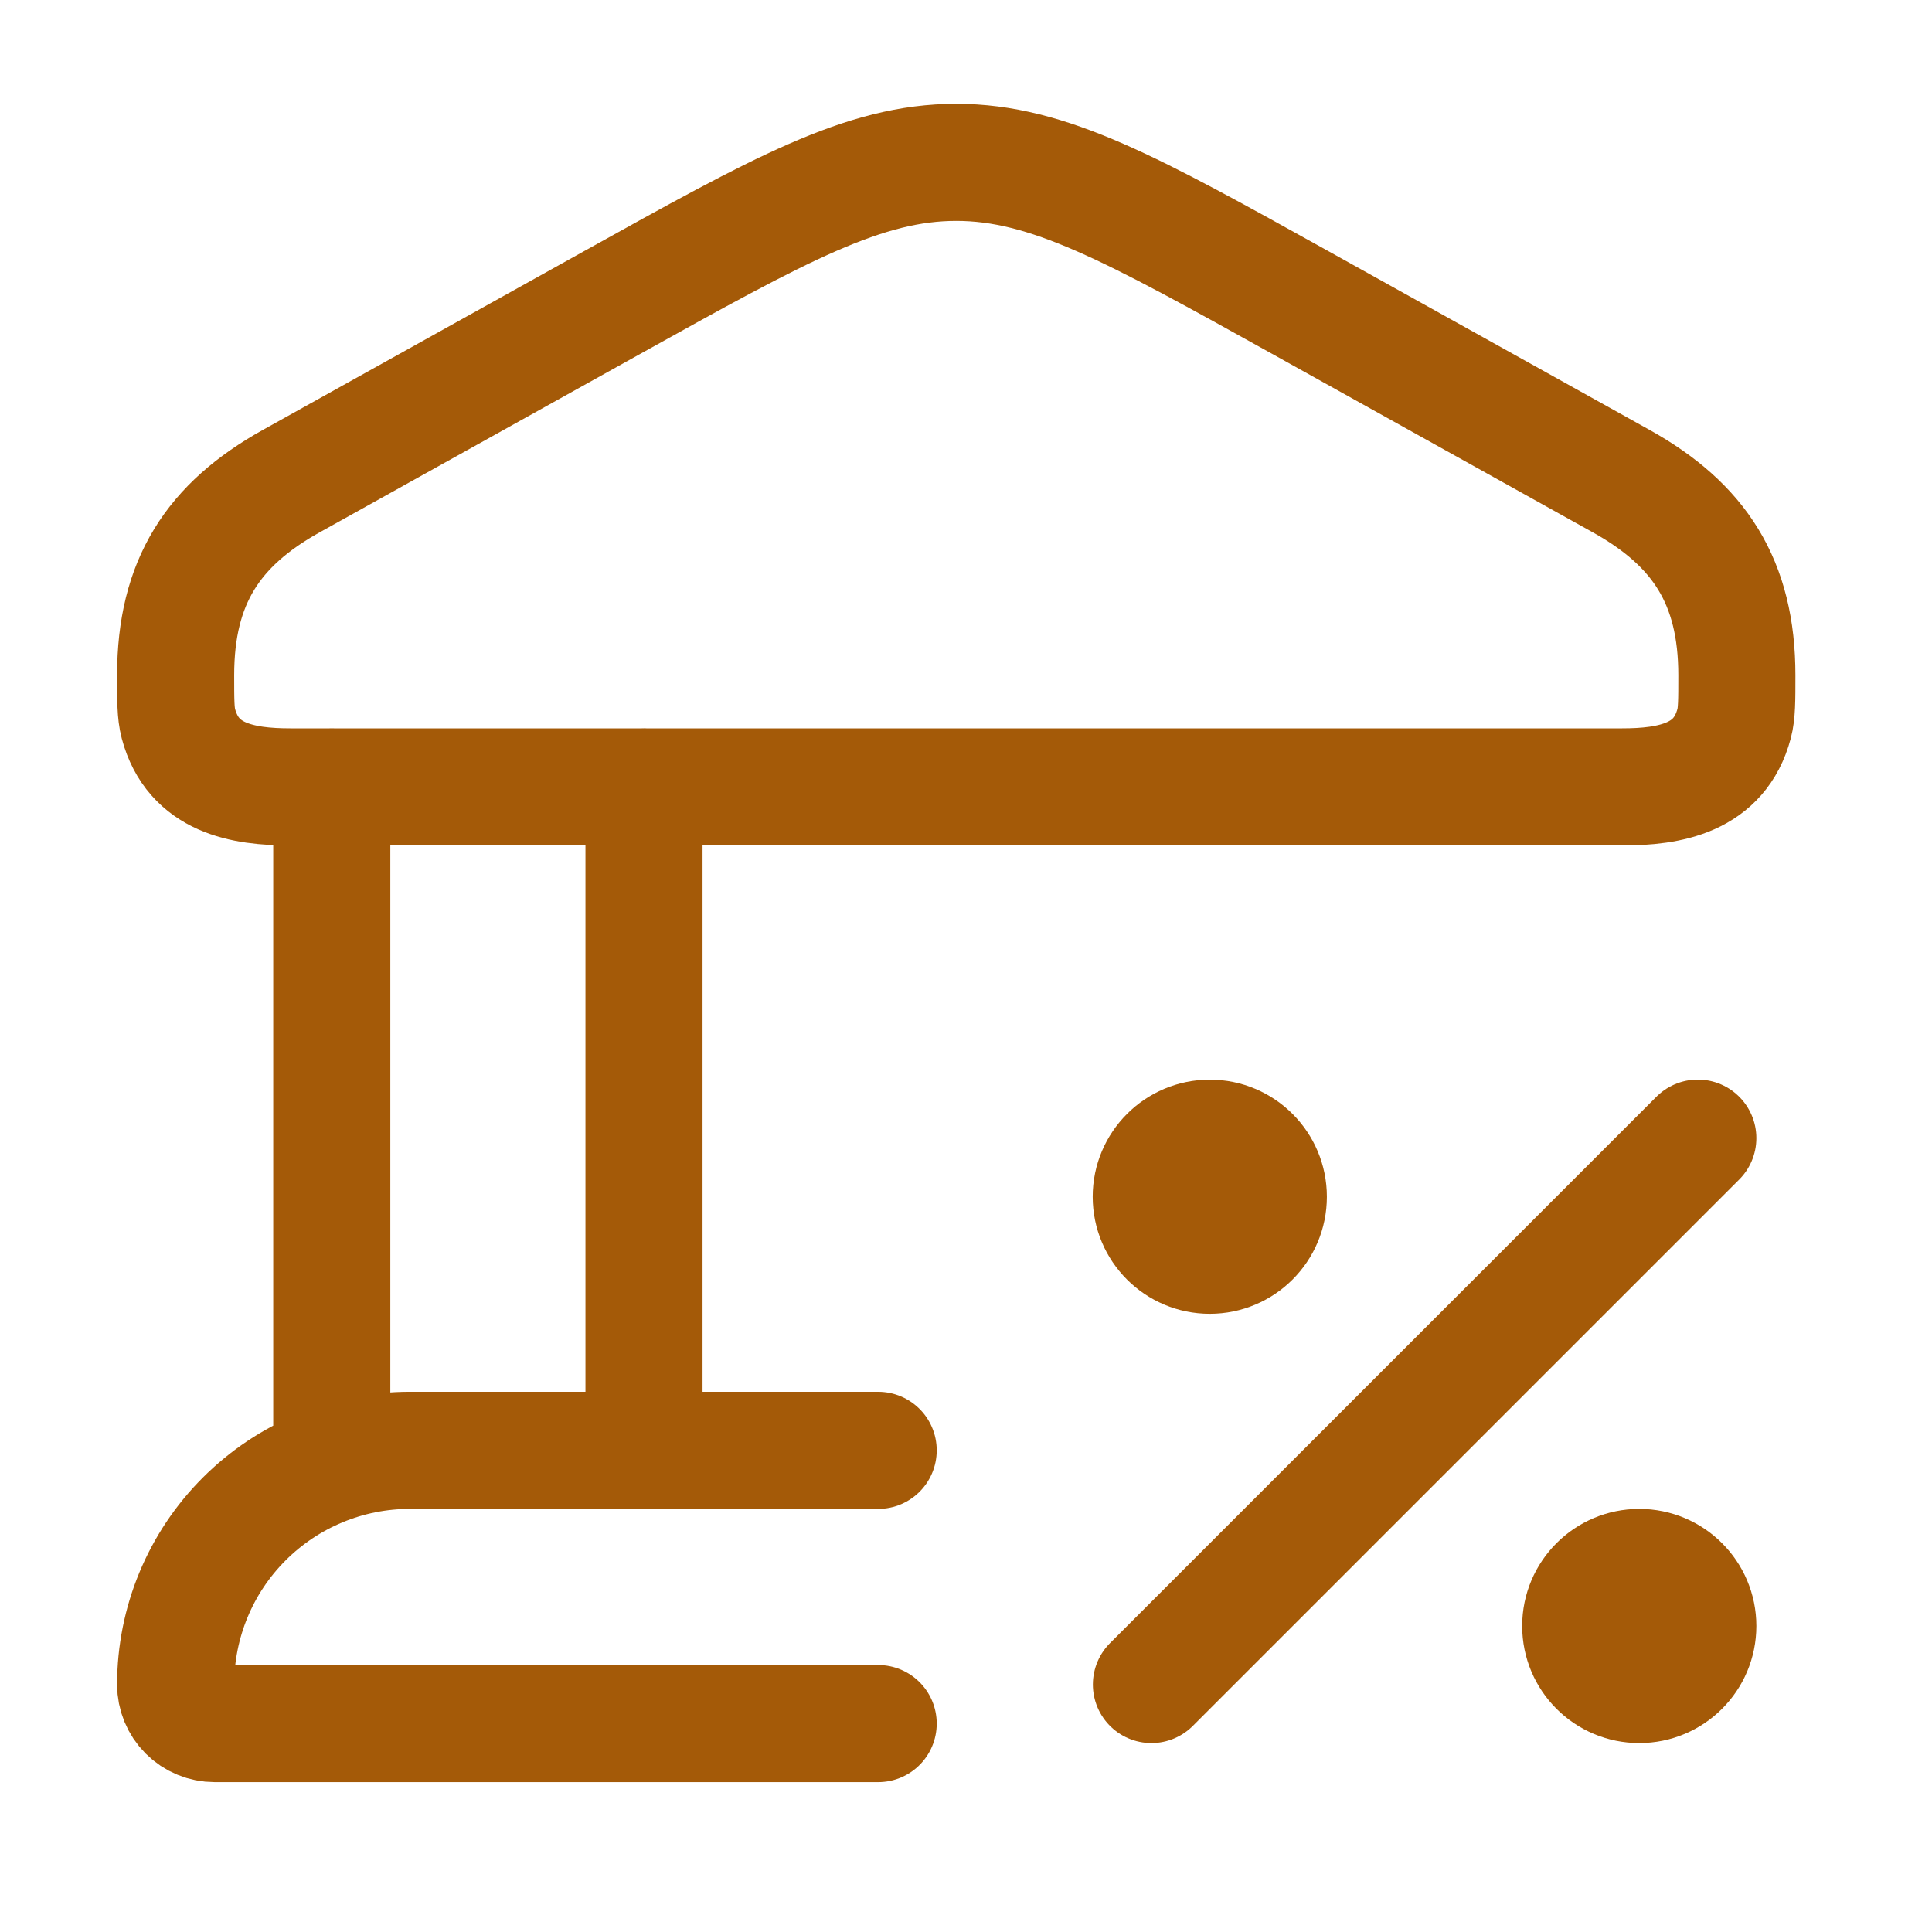 <svg width="33" height="33" viewBox="0 0 33 33" fill="none" xmlns="http://www.w3.org/2000/svg">
<path d="M5.667 13.44V24.773M11 13.44V24.773M15 24.773H7C5.939 24.773 4.922 25.195 4.172 25.945C3.421 26.695 3 27.713 3 28.773C3 28.95 3.07 29.12 3.195 29.245C3.32 29.37 3.49 29.44 3.667 29.44H15M29 19.44L19.667 28.773M3 11.533C3 9.937 3.643 8.96 4.973 8.219L10.453 5.169C13.324 3.573 14.76 2.773 16.333 2.773C17.907 2.773 19.343 3.573 22.213 5.169L27.693 8.219C29.023 8.96 29.667 9.937 29.667 11.533C29.667 11.965 29.667 12.183 29.62 12.36C29.372 13.293 28.525 13.441 27.708 13.441H4.959C4.141 13.441 3.296 13.295 3.047 12.36C3 12.181 3 11.965 3 11.533Z" stroke="#A45A08" stroke-width="2" stroke-linecap="round" stroke-linejoin="round"/>
<path d="M20.664 21.441C21.216 21.441 21.664 20.994 21.664 20.441C21.664 19.889 21.216 19.441 20.664 19.441C20.112 19.441 19.664 19.889 19.664 20.441C19.664 20.994 20.112 21.441 20.664 21.441Z" stroke="#A45A08" stroke-width="2" stroke-linecap="round" stroke-linejoin="round"/>
<path d="M28 28.773C28.552 28.773 29 28.326 29 27.773C29 27.221 28.552 26.773 28 26.773C27.448 26.773 27 27.221 27 27.773C27 28.326 27.448 28.773 28 28.773Z" stroke="#A45A08" stroke-width="2" stroke-linecap="round" stroke-linejoin="round"/>
</svg>
